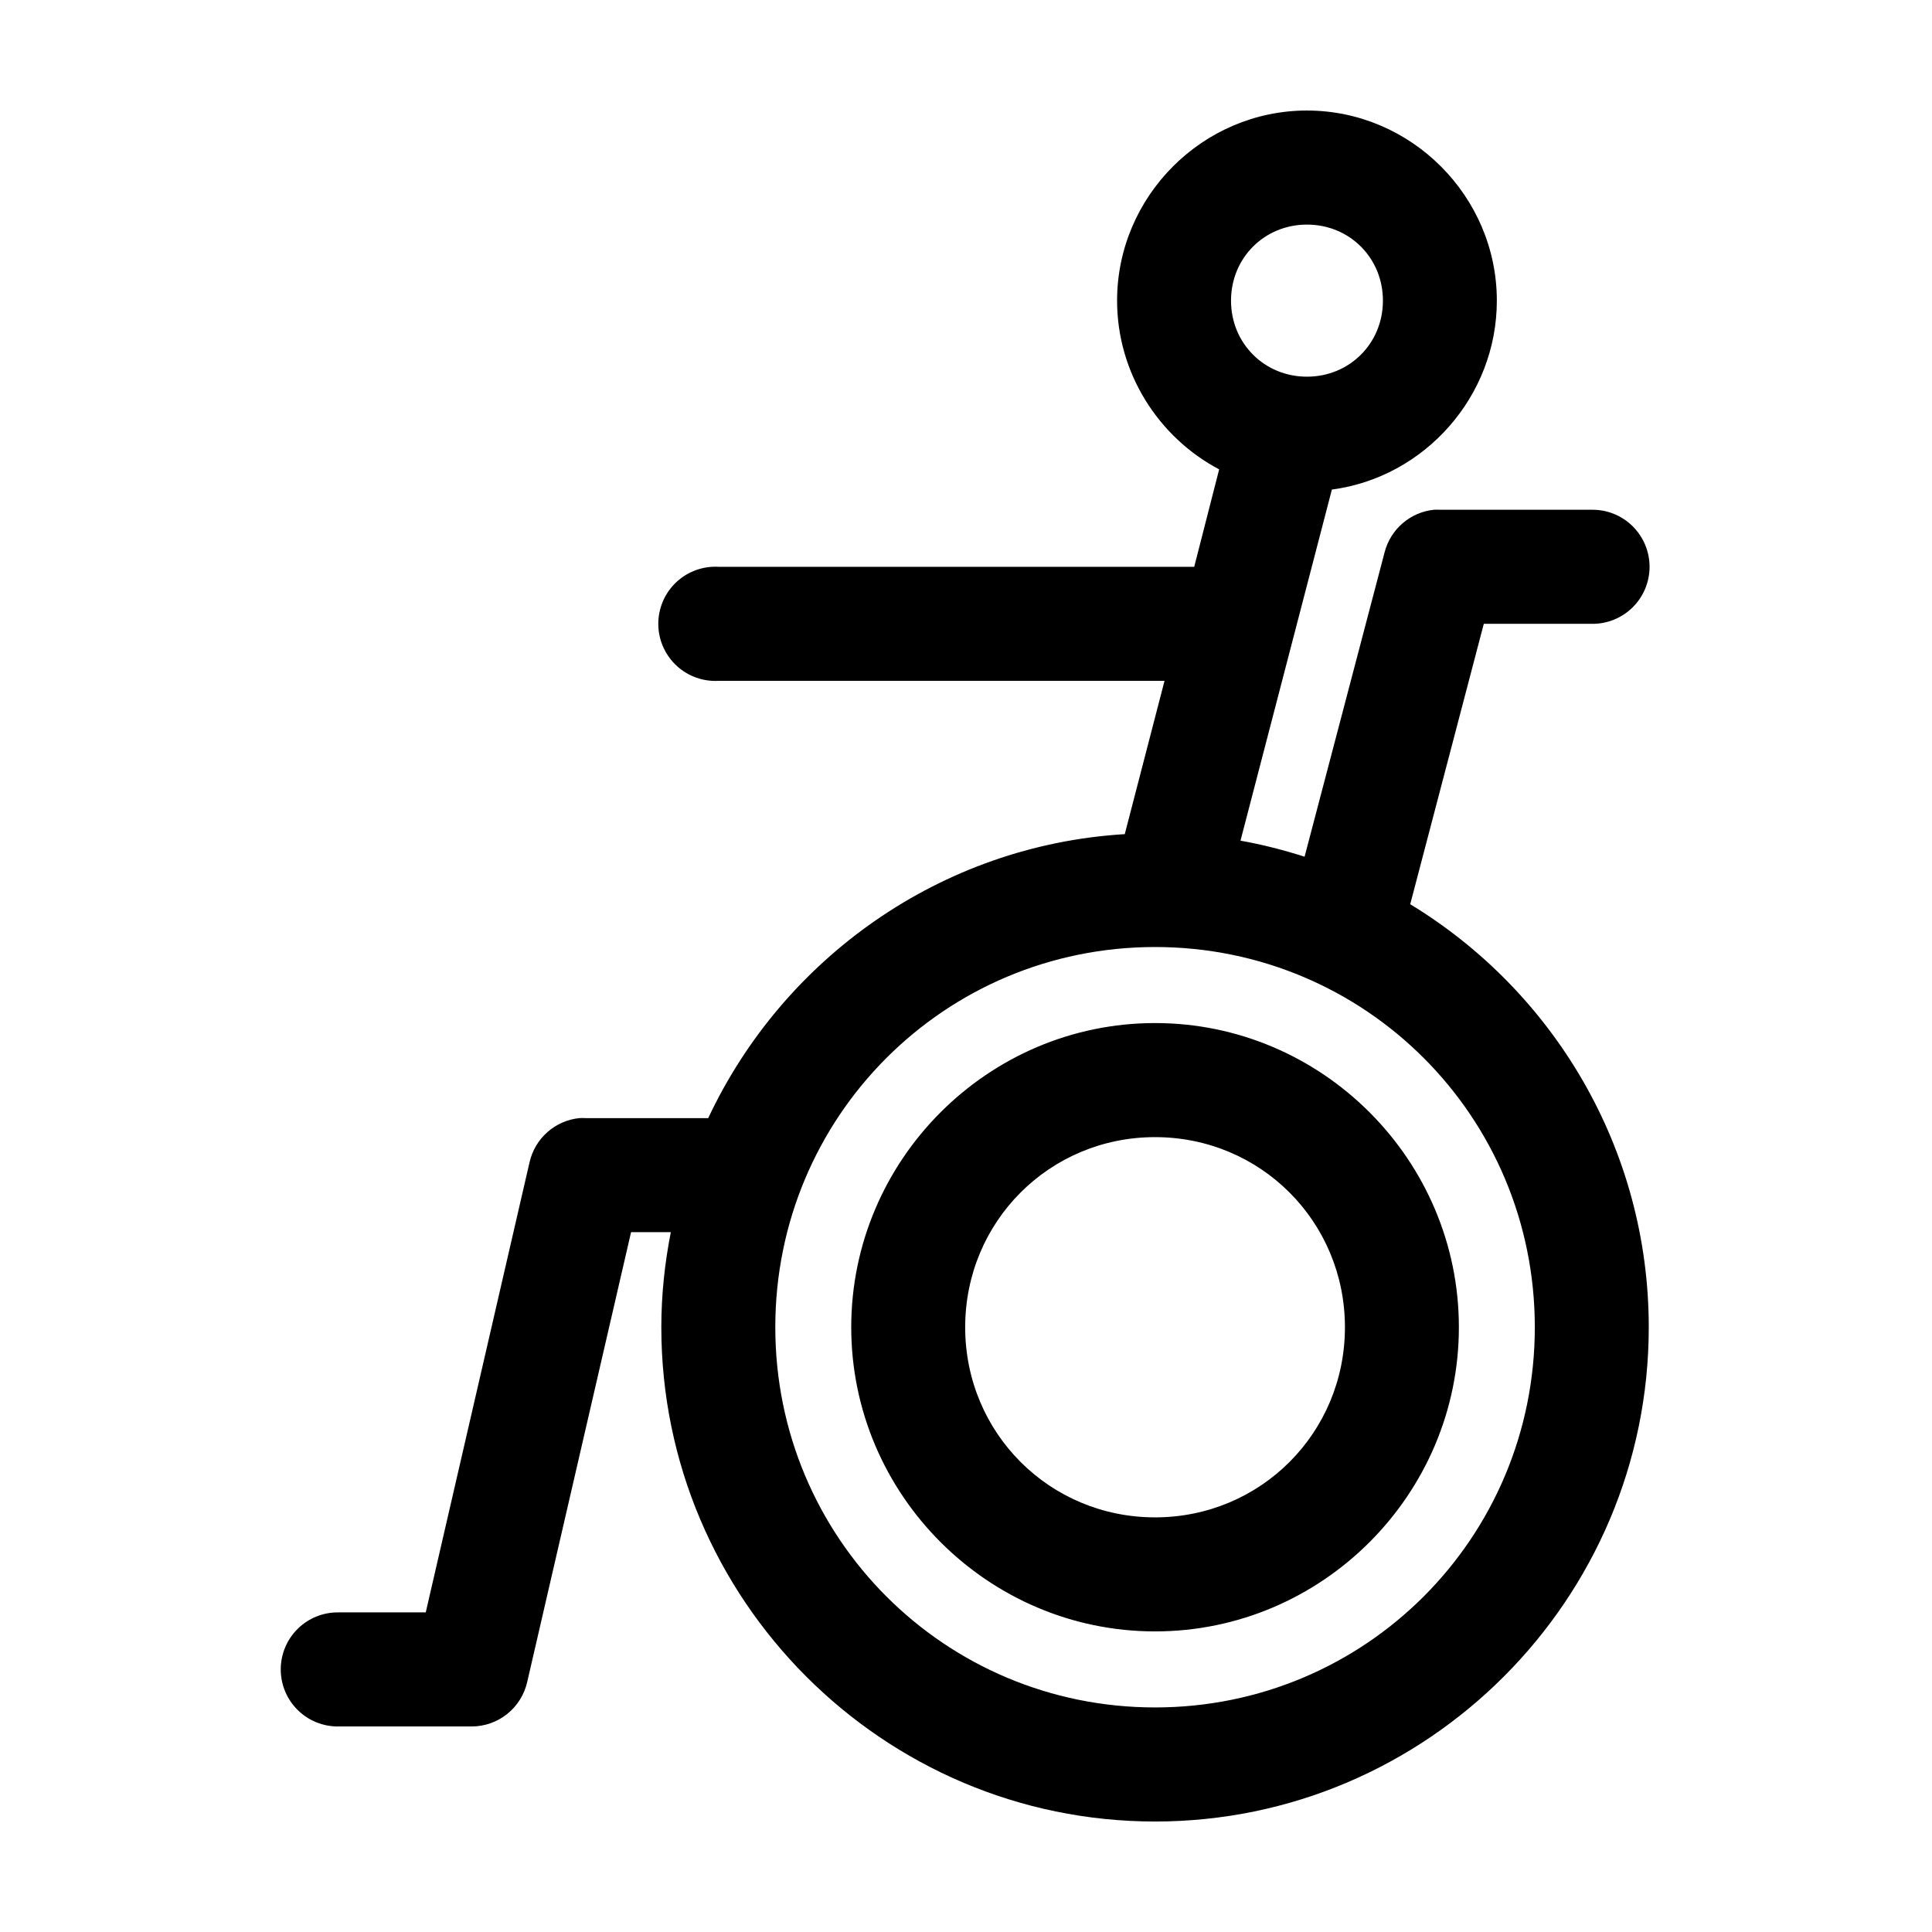 <?xml version="1.0" encoding="UTF-8"?>
<!-- Uploaded to: ICON Repo, www.iconrepo.com, Generator: ICON Repo Mixer Tools -->
<svg fill="#000000" width="800px" height="800px" version="1.1" viewBox="144 144 512 512" xmlns="http://www.w3.org/2000/svg">
 <path d="m490.36 173.29c-27.613 0-50.32 22.734-50.32 50.383 0 19.258 11.027 36.246 27.047 44.715l-6.606 25.82h-126.12v-0.004c-0.523-0.027-1.051-0.027-1.574 0-4.004 0.211-7.762 2-10.445 4.984-2.684 2.981-4.074 6.91-3.867 10.918 0.207 4.008 2 7.769 4.981 10.457 2.977 2.688 6.902 4.078 10.906 3.871h118.25l-10.535 40.621c-48.875 2.969-90.543 33-110.39 75.258h-32.551l-0.004-0.004c-0.523-0.027-1.047-0.027-1.574 0-3.141 0.316-6.106 1.609-8.473 3.699-2.371 2.09-4.027 4.871-4.734 7.953l-27.52 119.34h-23.117c-4.039-0.059-7.934 1.508-10.812 4.348-2.879 2.844-4.5 6.719-4.5 10.766s1.621 7.922 4.5 10.762c2.879 2.844 6.773 4.41 10.812 4.352h35.227c3.438 0.012 6.777-1.152 9.465-3.301 2.688-2.144 4.562-5.148 5.316-8.508l27.52-119.18h10.535c-1.605 8.176-2.516 16.555-2.516 25.191 0 72.164 58.754 130.99 130.84 130.99 72.078 0 130.84-58.824 130.84-130.99 0-47.434-25.348-89.105-63.215-112.1l19.5-74.312h28.621-0.004c4.039 0.059 7.934-1.508 10.812-4.348s4.5-6.719 4.5-10.766-1.621-7.922-4.5-10.762c-2.879-2.844-6.773-4.41-10.812-4.352h-40.258c-0.523-0.027-1.047-0.027-1.57 0-3.055 0.312-5.938 1.551-8.27 3.551-2.332 1.996-4 4.656-4.785 7.629l-21.23 80.766c-5.492-1.754-11.203-3.231-16.984-4.25l24.219-93.047c24.559-3.258 43.715-24.645 43.715-50.066 0-27.645-22.707-50.383-50.32-50.383zm0 30.23c11.297 0 20.129 8.844 20.129 20.152 0 11.309-8.832 20.152-20.129 20.152s-20.129-8.844-20.129-20.152c0-11.309 8.832-20.152 20.129-20.152zm-40.258 191.45c55.762 0 100.64 44.934 100.64 100.76 0 55.828-44.879 100.76-100.64 100.76s-100.64-44.934-100.64-100.76c0-55.828 44.879-100.76 100.64-100.76zm0 20.152c-44.289 0-80.516 36.27-80.516 80.609 0 44.34 36.227 80.609 80.516 80.609 44.289 0 80.516-36.27 80.516-80.609 0-44.34-36.227-80.609-80.516-80.609zm0 30.23c27.969 0 50.32 22.379 50.32 50.383 0 28.004-22.352 50.383-50.32 50.383s-50.32-22.379-50.32-50.383c0-28.004 22.352-50.383 50.32-50.383z"/>
</svg>